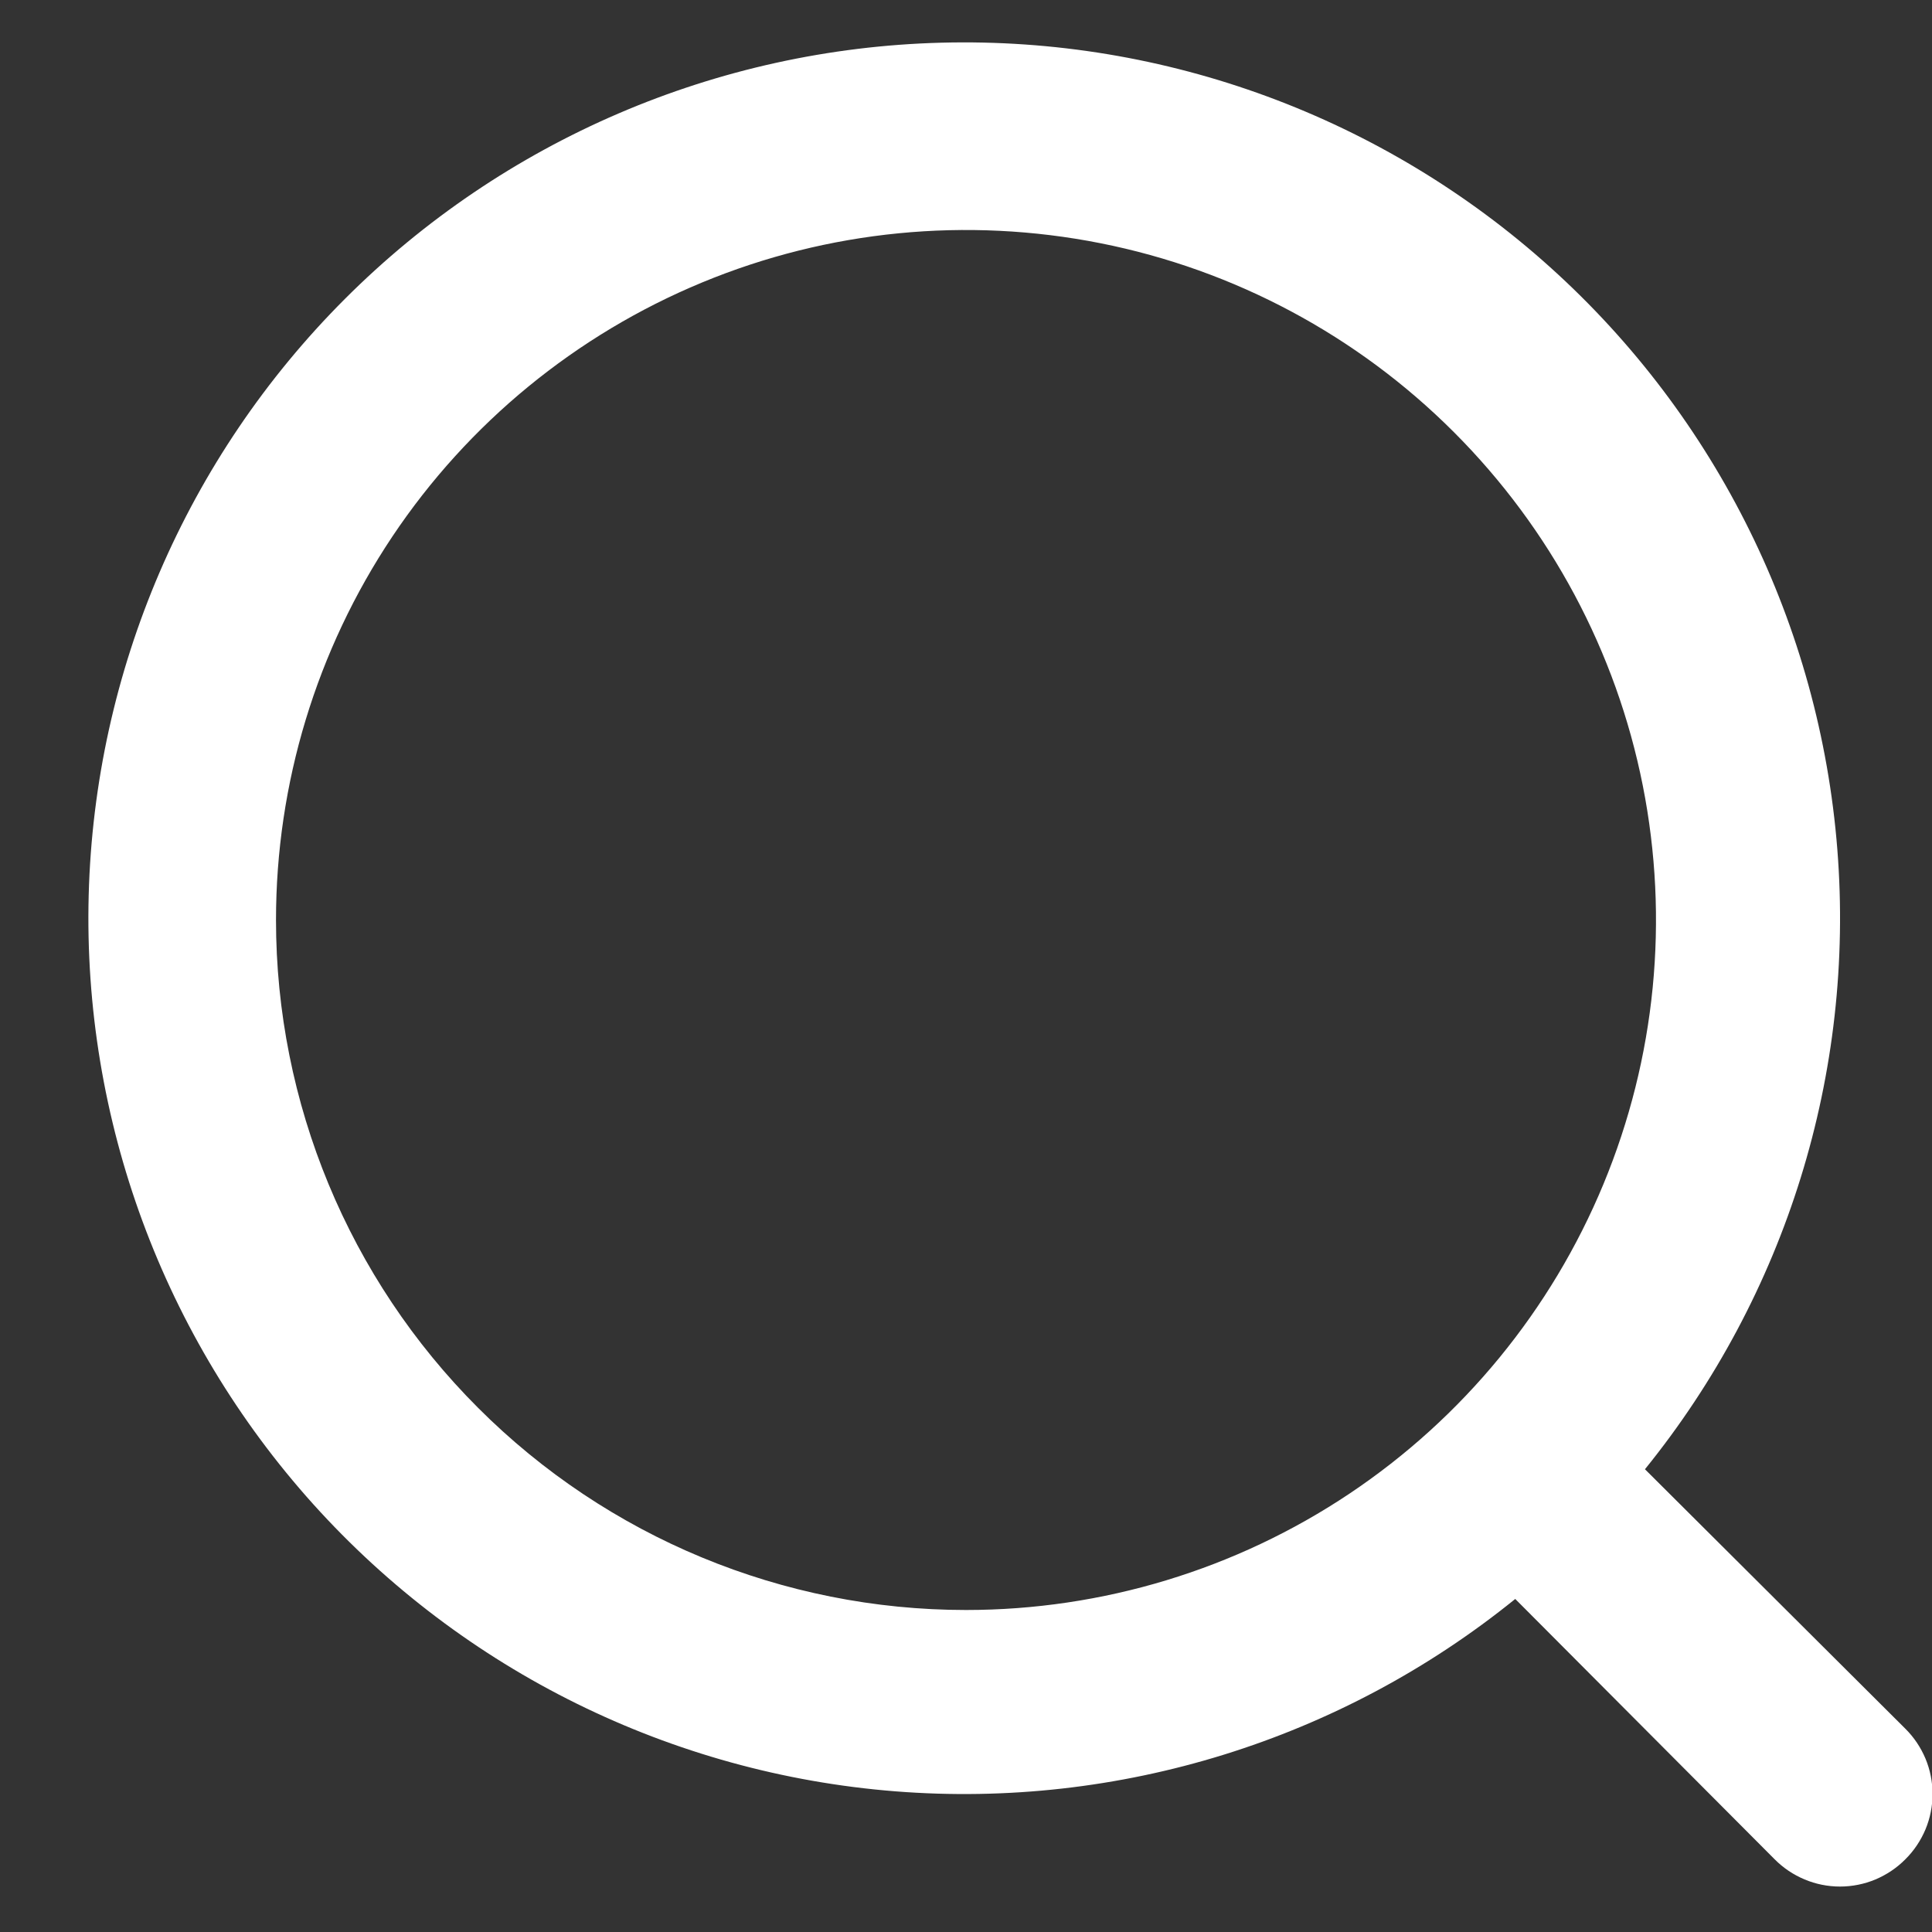 <svg width="21" height="21" viewBox="0 0 21 21" fill="none" xmlns="http://www.w3.org/2000/svg">
<rect x="0" y="0" width="21" height="21" fill="#333333" stroke="none"/>
<path d="M20.71 18.79L17.88 15.97C19.414 14.075 20.163 11.663 19.971 9.232C19.779 6.801 18.662 4.536 16.85 2.905C15.038 1.274 12.668 0.4 10.231 0.464C7.793 0.528 5.473 1.524 3.749 3.249C2.025 4.973 1.028 7.293 0.964 9.731C0.9 12.168 1.774 14.537 3.405 16.35C5.037 18.162 7.301 19.279 9.732 19.471C12.163 19.663 14.575 18.914 16.47 17.38L19.29 20.21C19.383 20.304 19.494 20.378 19.616 20.429C19.737 20.48 19.868 20.506 20 20.506C20.132 20.506 20.263 20.48 20.385 20.429C20.506 20.378 20.617 20.304 20.71 20.21C20.804 20.117 20.878 20.006 20.929 19.885C20.98 19.763 21.006 19.632 21.006 19.5C21.006 19.368 20.98 19.237 20.929 19.115C20.878 18.994 20.804 18.883 20.71 18.79ZM3 10C3 8.517 3.44 7.067 4.264 5.833C5.088 4.6 6.26 3.639 7.63 3.071C9 2.503 10.508 2.355 11.963 2.644C13.418 2.933 14.755 3.648 15.803 4.697C16.852 5.746 17.567 7.082 17.856 8.537C18.145 9.992 17.997 11.5 17.429 12.87C16.861 14.241 15.9 15.412 14.667 16.236C13.434 17.06 11.983 17.5 10.5 17.5C8.511 17.5 6.603 16.71 5.197 15.303C3.79 13.897 3 11.989 3 10Z" fill="white"/>
</svg>
